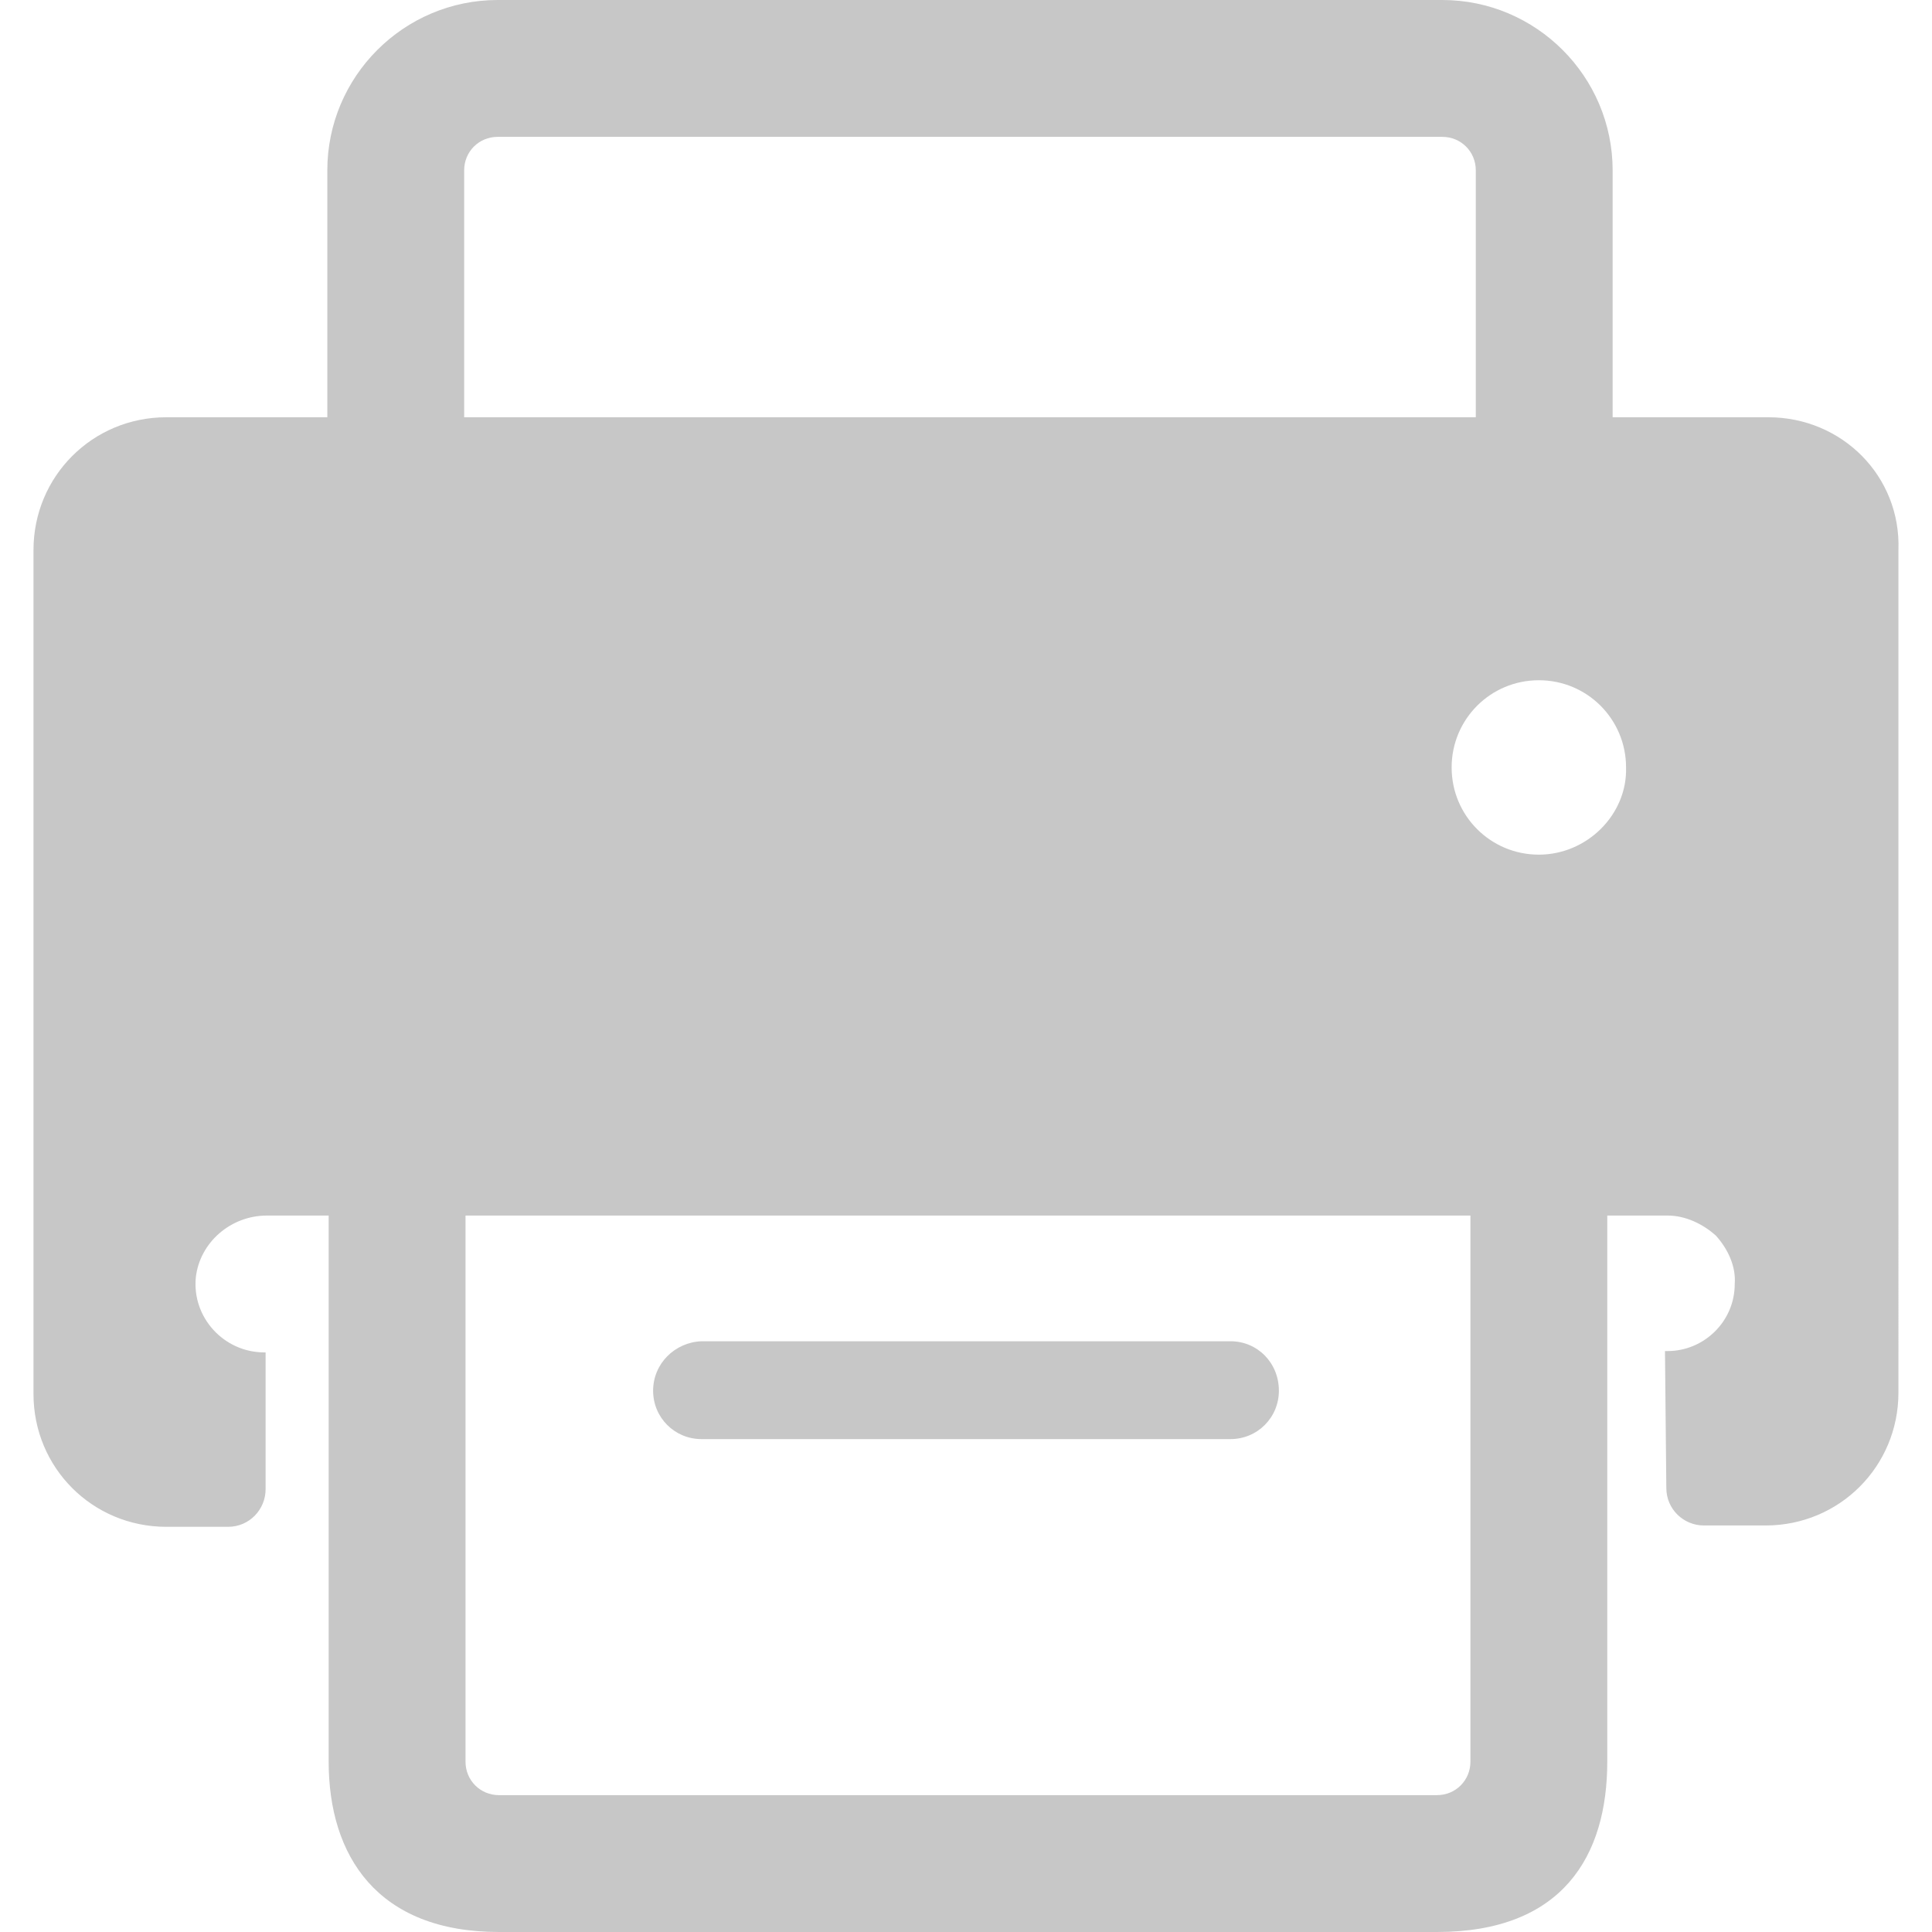 <?xml version="1.0" encoding="utf-8"?>
<!-- Generator: Adobe Illustrator 16.0.0, SVG Export Plug-In . SVG Version: 6.00 Build 0)  -->
<!DOCTYPE svg PUBLIC "-//W3C//DTD SVG 1.1//EN" "http://www.w3.org/Graphics/SVG/1.1/DTD/svg11.dtd">
<svg version="1.1" id="图层_1" xmlns="http://www.w3.org/2000/svg" xmlns:xlink="http://www.w3.org/1999/xlink" x="0px" y="0px"
	 width="200px" height="200px" viewBox="0 0 200 200" enable-background="new 0 0 200 200" xml:space="preserve">
<path fill="#C7C7C7" d="M72.619,148.975c-2.783,0-5.009-2.227-5.009-5.01c0-2.782,2.226-5.008,5.009-5.119h54.762
	c2.783,0,5.009,2.226,5.009,5.119c0,2.783-2.226,5.01-5.009,5.01H72.619z"/>
<path fill="#C7C7C7" d="M183.052,43.194h-16.112V17.639C166.939,7.917,159.023,0,149.302,0H51.523
	C41.8,0,33.884,7.917,33.884,17.639v25.556H17.217c-7.639,0-13.75,6.111-13.75,13.75v87.361c0,7.639,6.111,13.75,13.75,13.75h6.389
	c2.222,0,3.888-1.806,3.888-3.89V140h-0.138c-4.167,0-7.5-3.61-7.083-7.778c0.417-3.61,3.611-6.388,7.361-6.388h6.389v56.528
	c0,9.722,5,17.638,17.639,17.638h97.084c13.055,0,17.638-7.916,17.638-17.638v-56.528h6.251c1.805,0,3.609,0.834,4.999,2.083
	c1.25,1.389,2.084,3.193,1.945,5c0,3.89-3.195,6.944-6.944,6.944h-0.277l0.139,14.166c0,2.223,1.805,3.89,3.888,3.89h6.39
	c7.639,0,13.75-6.111,13.75-13.75V56.944C196.801,49.306,190.689,43.194,183.052,43.194z M48.05,17.639
	c0-1.944,1.528-3.472,3.473-3.472h97.779c1.943,0,3.472,1.527,3.472,3.472v25.556H48.05V17.639z M152.218,182.362
	c0,1.943-1.528,3.472-3.472,3.472H51.662c-1.944,0-3.472-1.528-3.472-3.472v-56.528h104.028V182.362z M159.302,88.473
	c-5.001,0-9.029-4.027-9.029-9.028c0-5,4.028-9.027,9.029-9.027c4.999,0,9.027,4.027,9.027,9.027
	C168.468,84.306,164.301,88.473,159.302,88.473z"/>
</svg>
